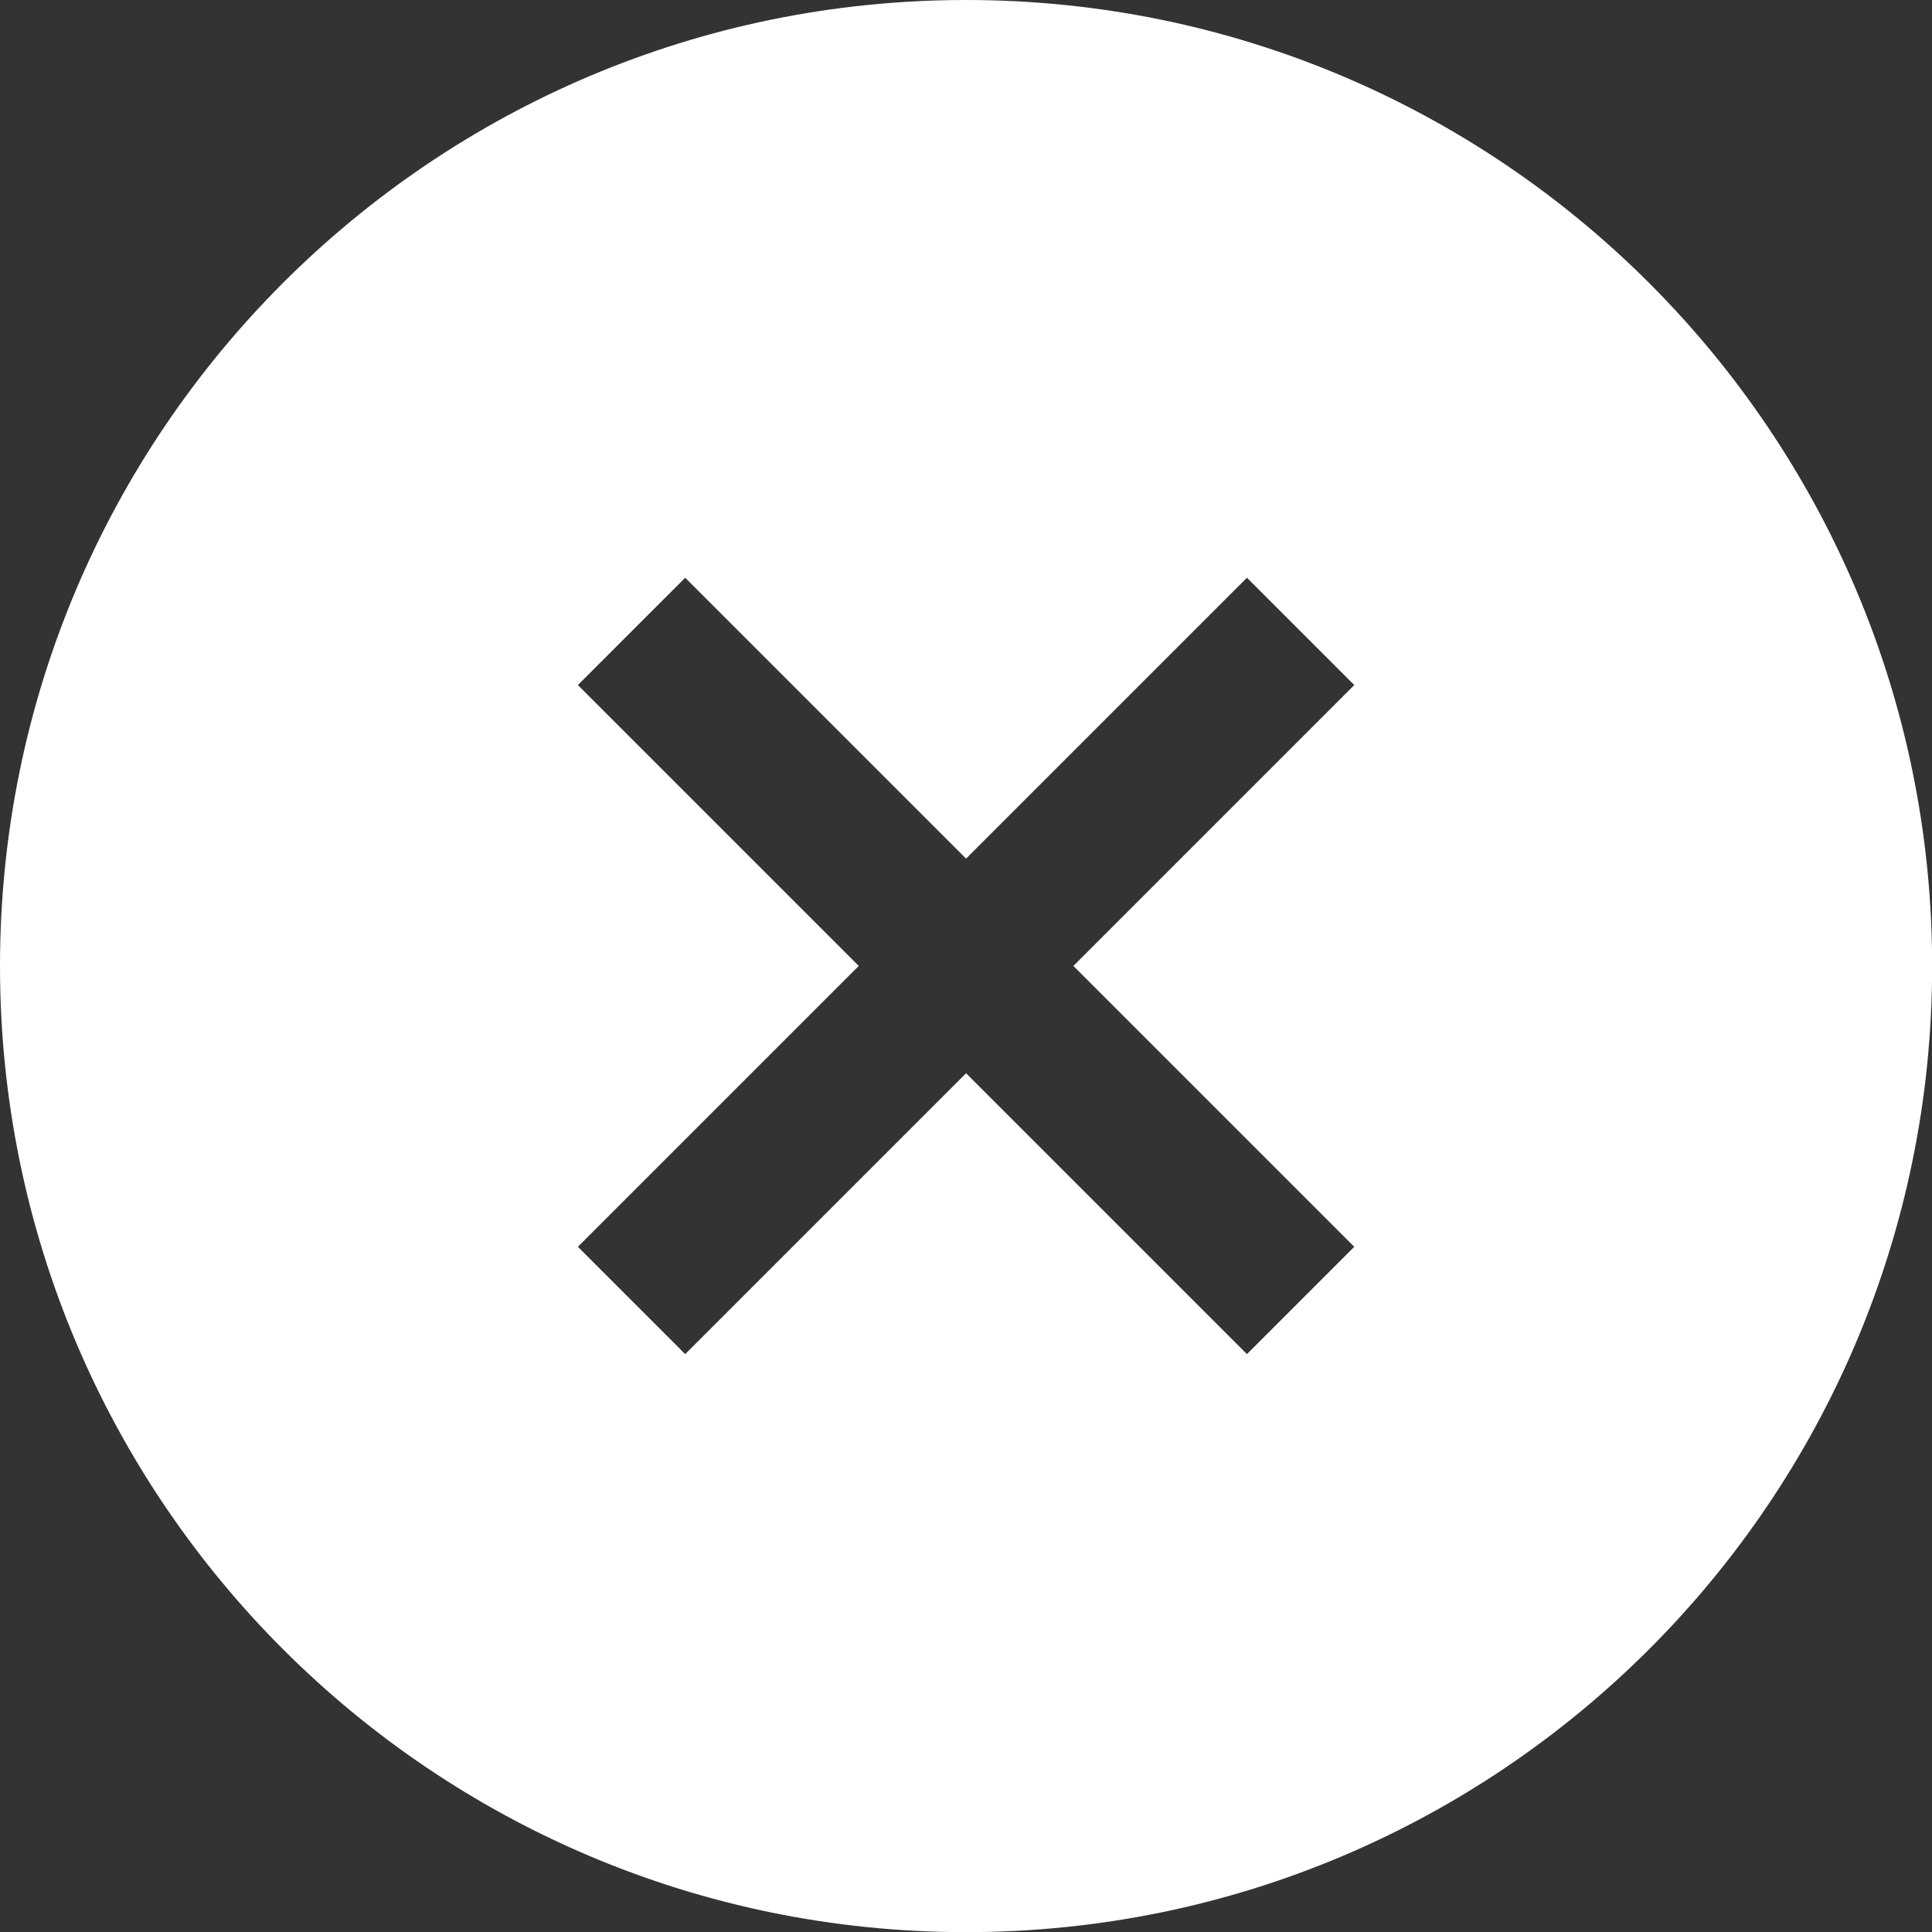 <?xml version="1.0" encoding="UTF-8"?><svg id="Layer_2" xmlns="http://www.w3.org/2000/svg" viewBox="0 0 137.71 137.71"><rect x="0" y="0" width="137.71" height="137.71" fill="#333333" stroke="none"/><defs><style>.cls-1{fill:#fff;}</style></defs><g id="Layer_1-2"><path class="cls-1" d="m68.86,0C30.83,0,0,30.83,0,68.86s30.83,68.86,68.86,68.86,68.86-30.83,68.86-68.86S106.88,0,68.86,0Zm27.67,88.87l-7.65,7.65-20.02-20.02-20.02,20.02-7.65-7.65,20.02-20.02-20.02-20.02,7.65-7.65,20.02,20.02,20.02-20.02,7.65,7.65-20.02,20.02,20.02,20.02Z"/></g></svg>